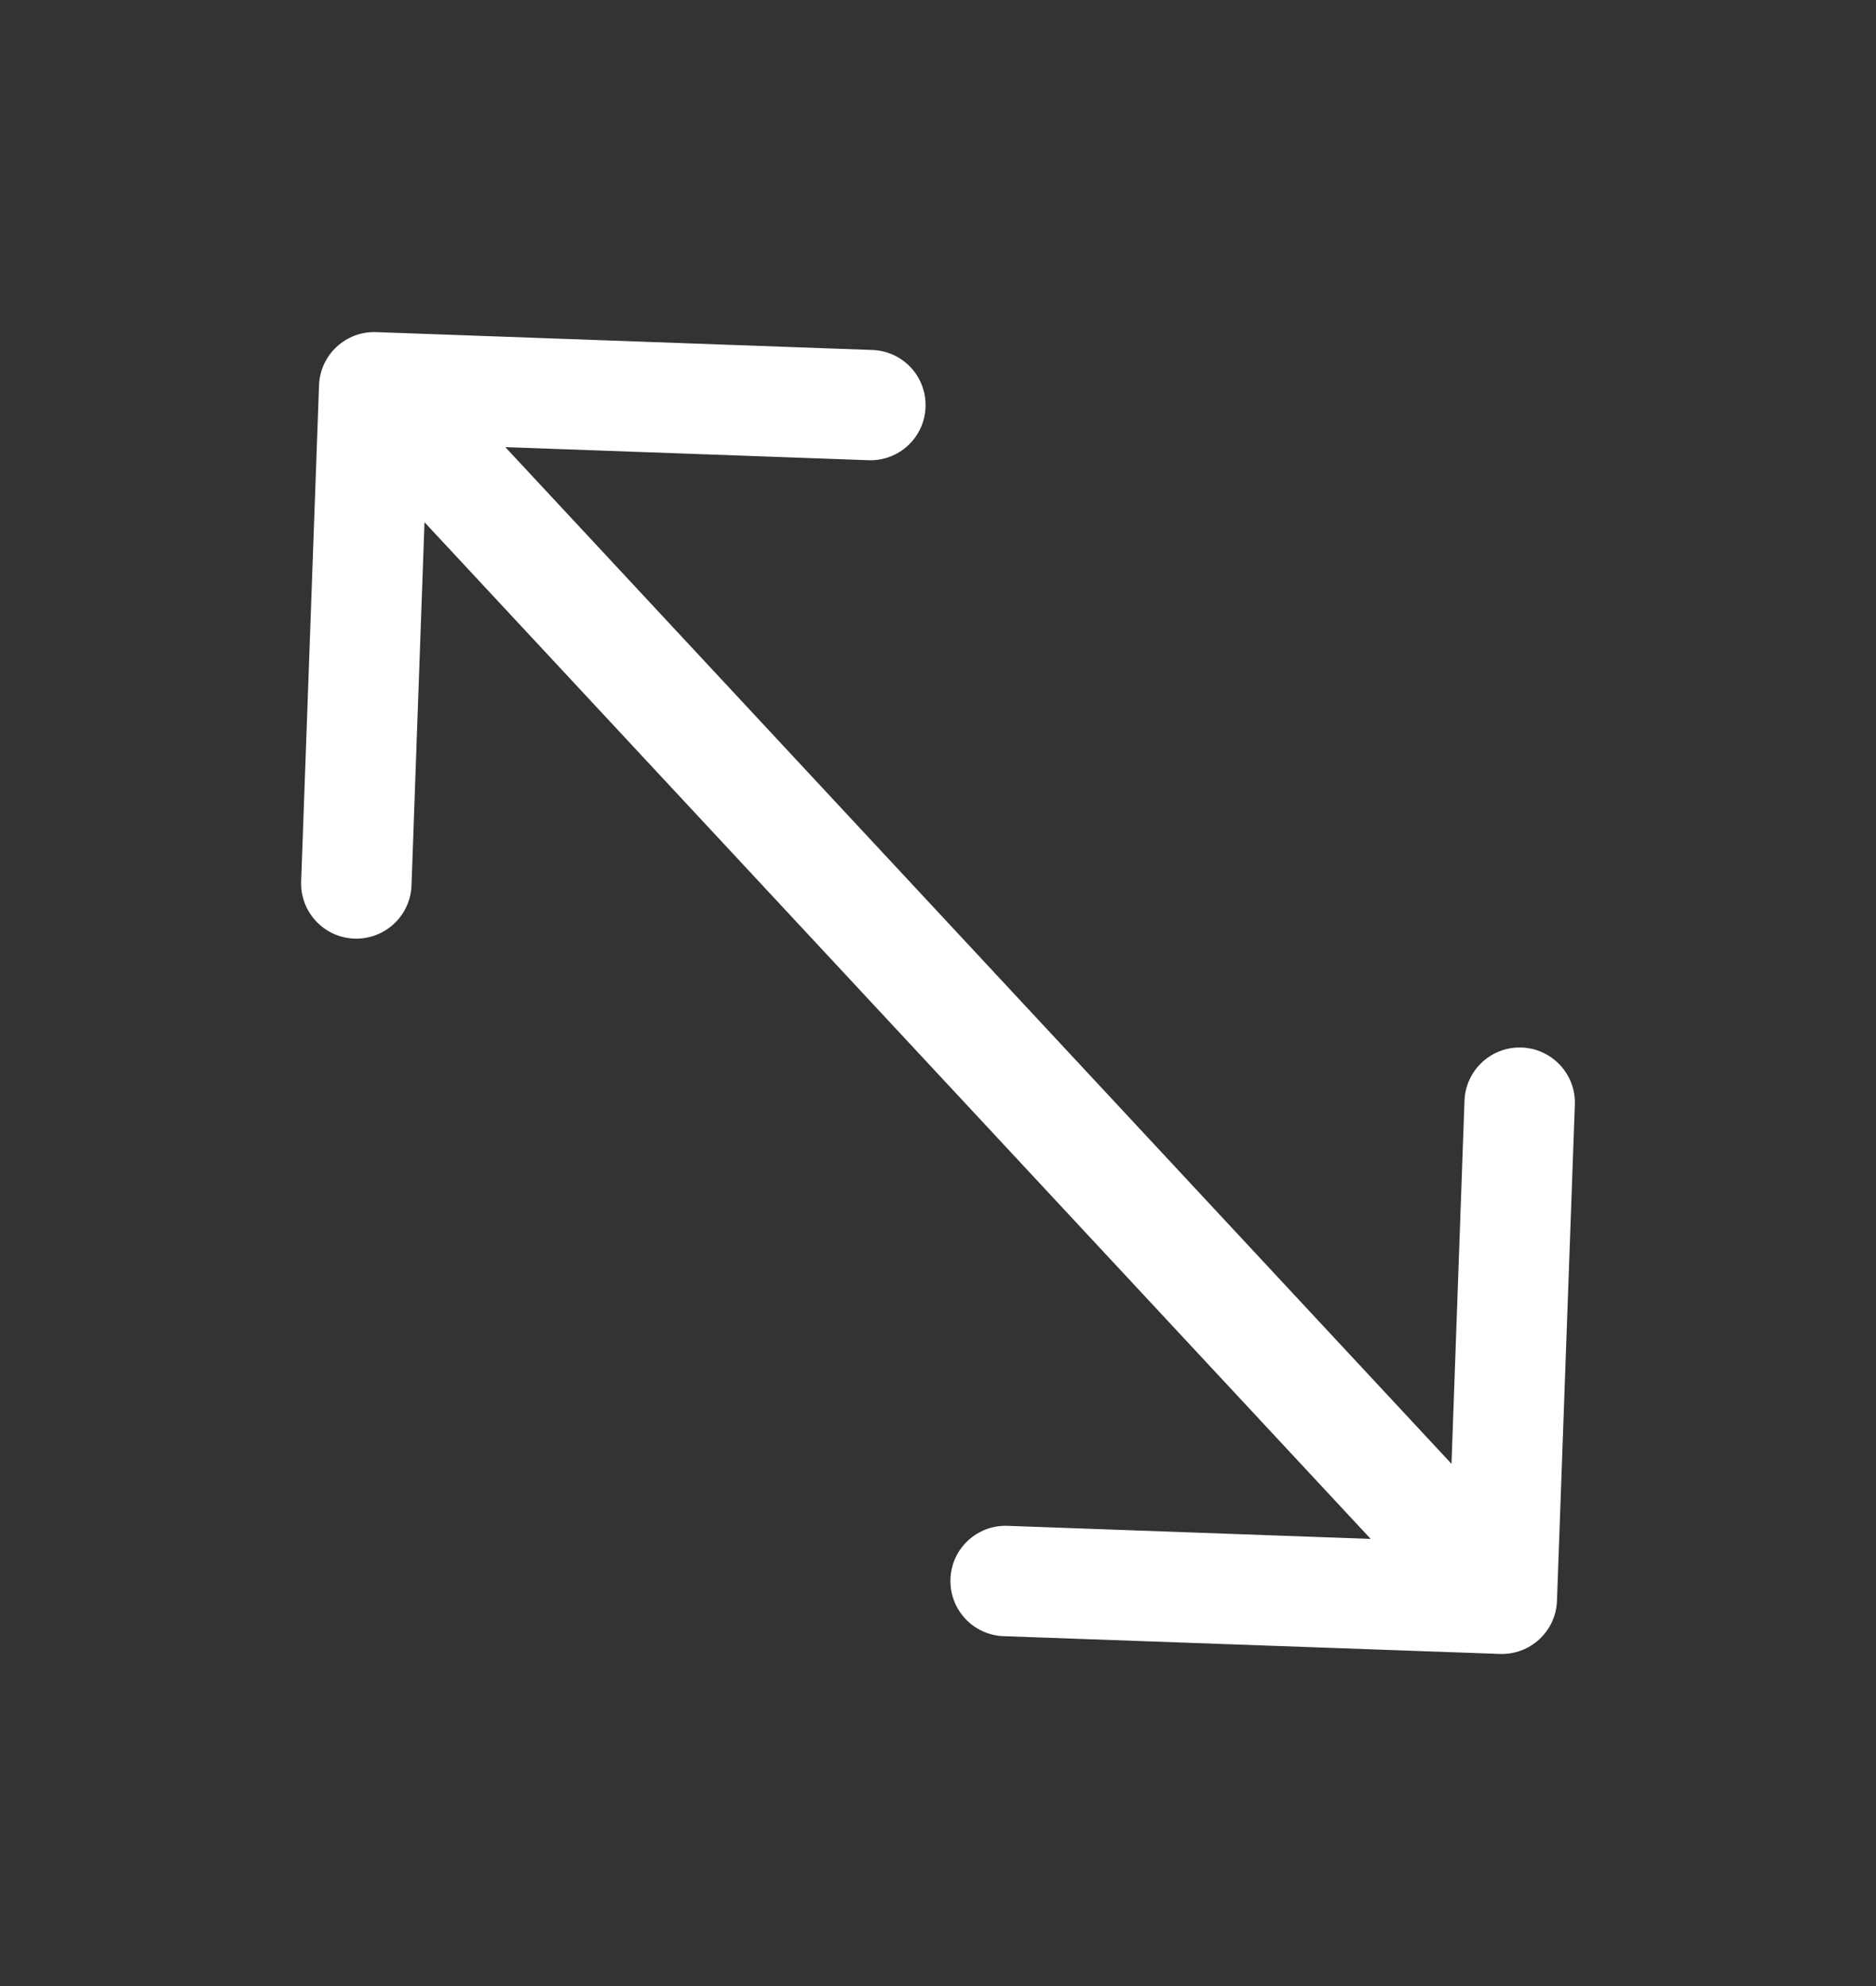 <svg width="17" height="18" viewBox="0 0 17 18" fill="none" xmlns="http://www.w3.org/2000/svg">
<rect x="0" y="0" width="17" height="18" fill="#333333" stroke="none"/>
<path d="M3.409 3.01C3.133 3 2.901 3.216 2.891 3.492L2.729 7.989C2.719 8.265 2.935 8.497 3.211 8.507C3.487 8.516 3.719 8.301 3.729 8.025L3.872 4.027L7.87 4.171C8.146 4.181 8.378 3.965 8.387 3.689C8.397 3.413 8.182 3.182 7.906 3.172L3.409 3.01ZM13.591 14.99C13.867 15 14.099 14.785 14.109 14.509L14.271 10.011C14.281 9.736 14.065 9.504 13.789 9.494C13.513 9.484 13.281 9.7 13.271 9.976L13.128 13.973L9.13 13.829C8.854 13.819 8.622 14.035 8.613 14.311C8.603 14.587 8.818 14.819 9.094 14.829L13.591 14.99ZM3.025 3.85L13.243 14.831L13.975 14.15L3.757 3.169L3.025 3.85Z" fill="white"/>
</svg>
